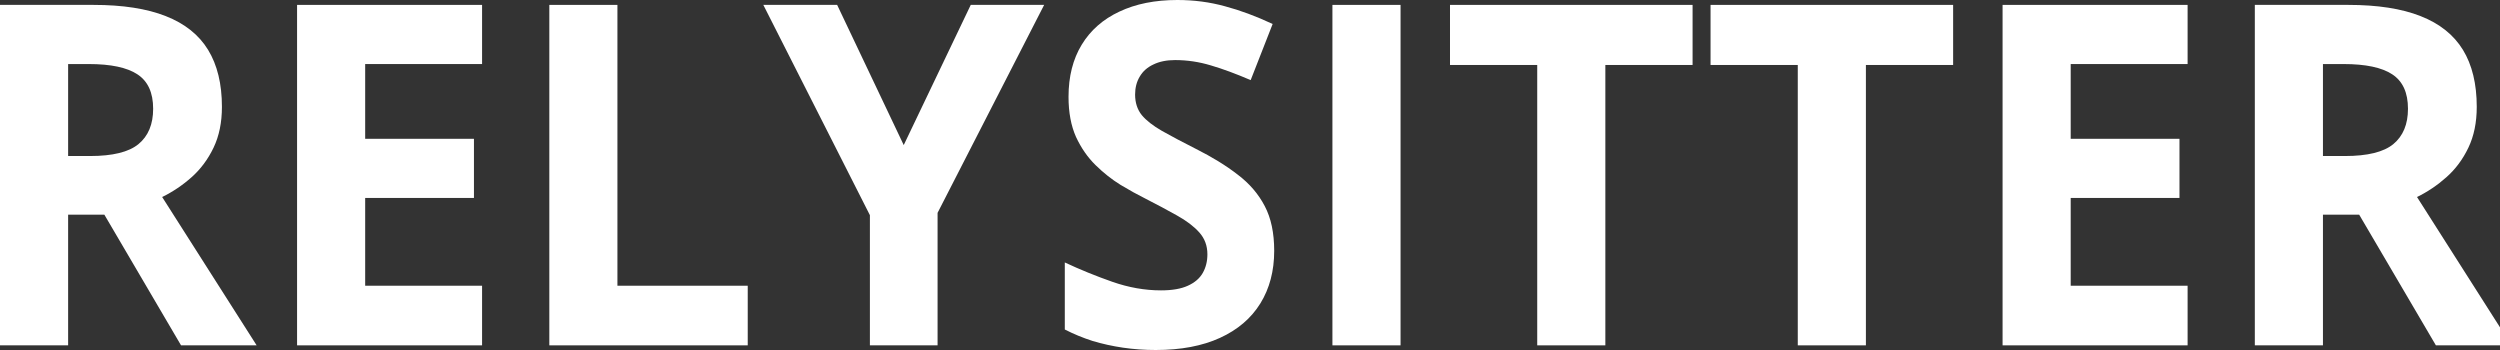 <svg width="100" height="14" viewBox="0 0 100 14" fill="none" xmlns="http://www.w3.org/2000/svg">
<rect x="0" y="0" width="100" height="14" fill="#333333" stroke="none"/>
<g id="RELYSITTER">
<path id="Vector" d="M93.938 0.196C95.103 0.196 96.064 0.345 96.82 0.643C97.582 0.941 98.147 1.391 98.517 1.993C98.886 2.596 99.07 3.356 99.07 4.275C99.07 4.896 98.959 5.44 98.736 5.906C98.514 6.371 98.221 6.766 97.857 7.088C97.494 7.411 97.102 7.675 96.68 7.88L100.459 13.814H97.436L94.368 8.588H92.918V13.814H90.193V0.196H93.938ZM93.744 2.562H92.918V6.241H93.797C94.699 6.241 95.344 6.083 95.731 5.766C96.123 5.443 96.319 4.971 96.319 4.35C96.319 3.704 96.108 3.245 95.686 2.971C95.27 2.698 94.623 2.562 93.744 2.562Z" fill="white"/>
<path id="Vector_2" d="M87.504 13.814H80.103V0.196H87.504V2.562H82.828V5.552H87.179V7.918H82.828V11.429H87.504V13.814Z" fill="white"/>
<path id="Vector_3" d="M74.636 13.814H71.911V2.599H68.422V0.196H78.125V2.599H74.636V13.814Z" fill="white"/>
<path id="Vector_4" d="M64.214 13.814H61.489V2.599H58V0.196H67.703V2.599H64.214V13.814Z" fill="white"/>
<path id="Vector_5" d="M53.297 13.814V0.196H56.022V13.814H53.297Z" fill="white"/>
<path id="Vector_6" d="M50.968 10.032C50.968 10.839 50.783 11.541 50.414 12.137C50.045 12.733 49.506 13.193 48.797 13.516C48.094 13.838 47.238 14 46.23 14C45.785 14 45.349 13.969 44.921 13.907C44.499 13.845 44.092 13.755 43.699 13.637C43.312 13.512 42.943 13.36 42.592 13.18V10.498C43.201 10.783 43.834 11.041 44.49 11.271C45.147 11.501 45.797 11.615 46.441 11.615C46.887 11.615 47.244 11.553 47.514 11.429C47.789 11.305 47.988 11.134 48.111 10.917C48.234 10.7 48.296 10.451 48.296 10.172C48.296 9.83 48.188 9.538 47.971 9.296C47.754 9.054 47.455 8.827 47.074 8.616C46.699 8.405 46.274 8.178 45.8 7.936C45.501 7.787 45.176 7.607 44.824 7.396C44.473 7.179 44.139 6.915 43.822 6.604C43.506 6.294 43.245 5.918 43.04 5.477C42.841 5.03 42.741 4.496 42.741 3.875C42.741 3.061 42.917 2.366 43.269 1.788C43.62 1.211 44.121 0.77 44.772 0.466C45.428 0.155 46.201 0 47.092 0C47.76 0 48.395 0.084 48.999 0.251C49.608 0.413 50.244 0.649 50.906 0.959L50.027 3.204C49.435 2.95 48.905 2.754 48.437 2.617C47.968 2.475 47.49 2.403 47.004 2.403C46.664 2.403 46.374 2.462 46.134 2.58C45.894 2.692 45.712 2.853 45.589 3.065C45.466 3.269 45.404 3.509 45.404 3.782C45.404 4.105 45.492 4.378 45.668 4.601C45.85 4.819 46.119 5.03 46.477 5.235C46.84 5.44 47.291 5.679 47.83 5.952C48.486 6.281 49.046 6.626 49.509 6.986C49.977 7.34 50.338 7.759 50.59 8.244C50.842 8.722 50.968 9.318 50.968 10.032Z" fill="white"/>
<path id="Vector_7" d="M36.149 5.803L38.83 0.196H41.766L37.503 8.514V13.814H34.796V8.607L30.533 0.196H33.486L36.149 5.803Z" fill="white"/>
<path id="Vector_8" d="M21.973 13.814V0.196H24.697V11.429H29.909V13.814H21.973Z" fill="white"/>
<path id="Vector_9" d="M19.283 13.814H11.883V0.196H19.283V2.562H14.607V5.552H18.958V7.918H14.607V11.429H19.283V13.814Z" fill="white"/>
<path id="Vector_10" d="M3.744 0.196C4.91 0.196 5.871 0.345 6.627 0.643C7.389 0.941 7.954 1.391 8.323 1.993C8.692 2.596 8.877 3.356 8.877 4.275C8.877 4.896 8.766 5.44 8.543 5.906C8.32 6.371 8.027 6.766 7.664 7.088C7.301 7.411 6.908 7.675 6.486 7.88L10.266 13.814H7.242L4.175 8.588H2.725V13.814H0V0.196H3.744ZM3.551 2.562H2.725V6.241H3.604C4.506 6.241 5.15 6.083 5.537 5.766C5.93 5.443 6.126 4.971 6.126 4.35C6.126 3.704 5.915 3.245 5.493 2.971C5.077 2.698 4.43 2.562 3.551 2.562Z" fill="white"/>
</g>
</svg>
